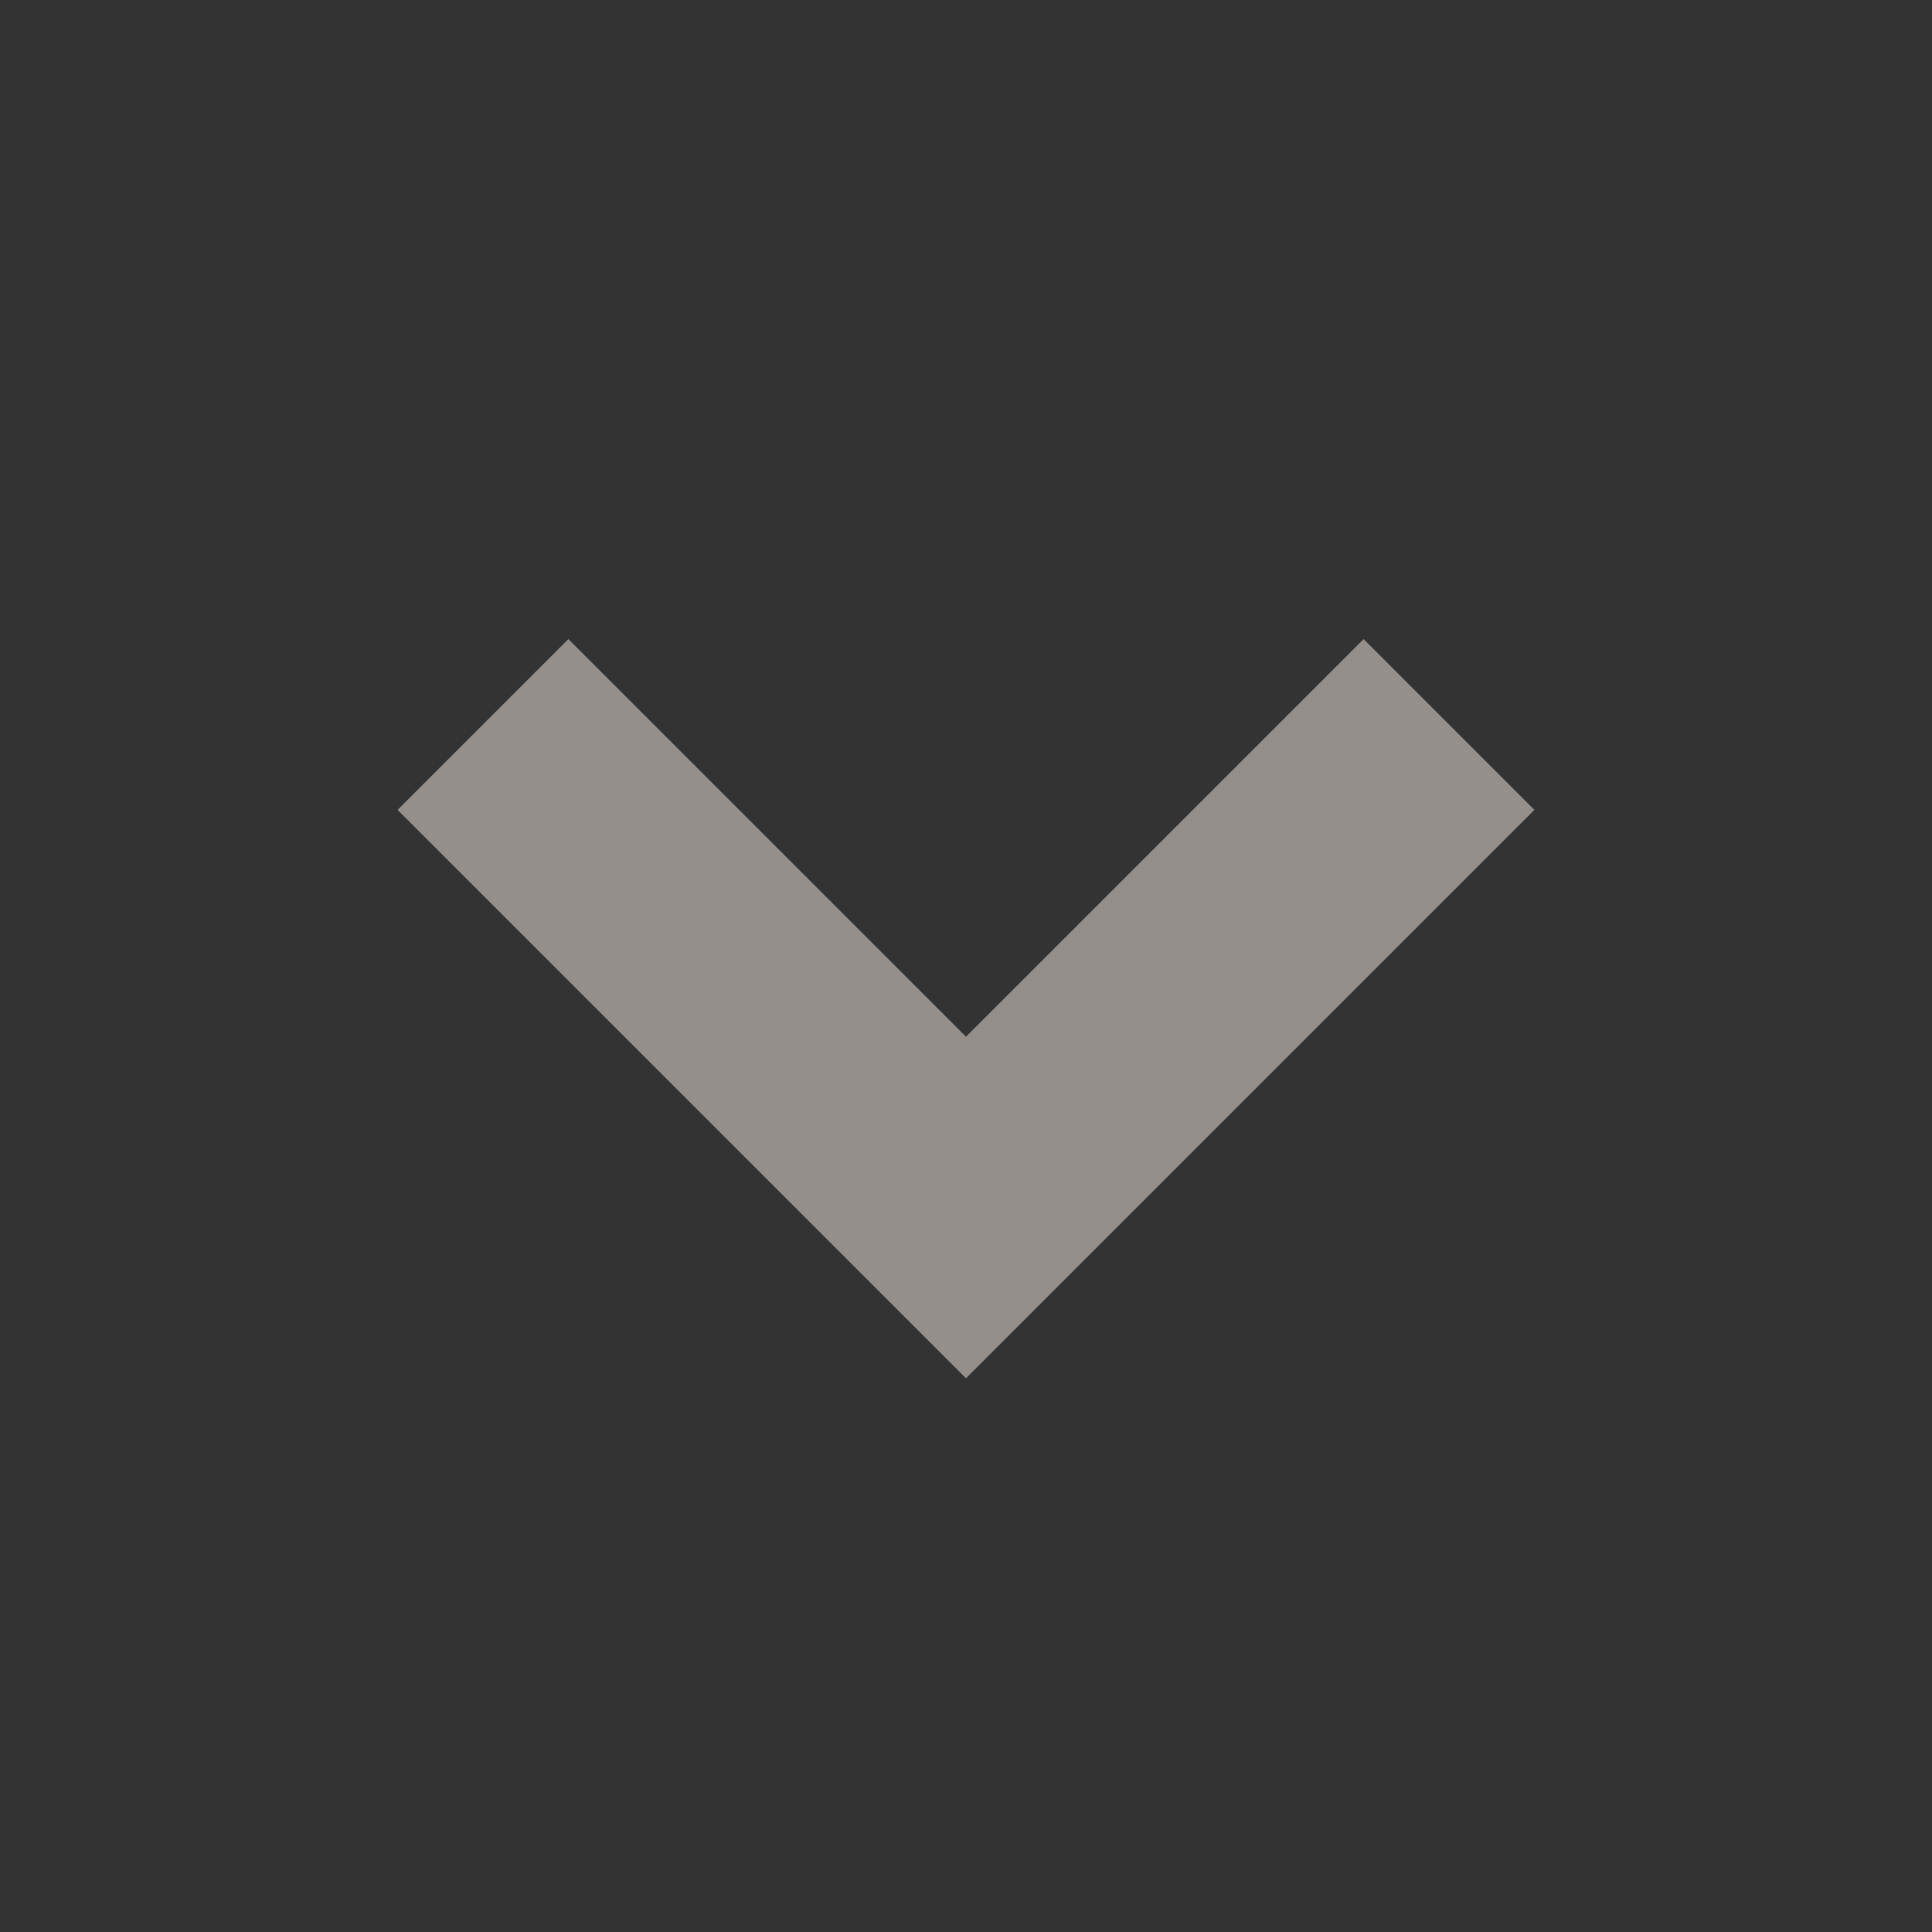 <svg width="16" height="16" xmlns="http://www.w3.org/2000/svg">
    <rect width="100%" height="100%" fill="#333333" stroke="none"/>
    <path d="M4 6L8 10L12 6" fill="none" stroke="#f7ece5" stroke-opacity="0.5" stroke-width="2" />
</svg>
